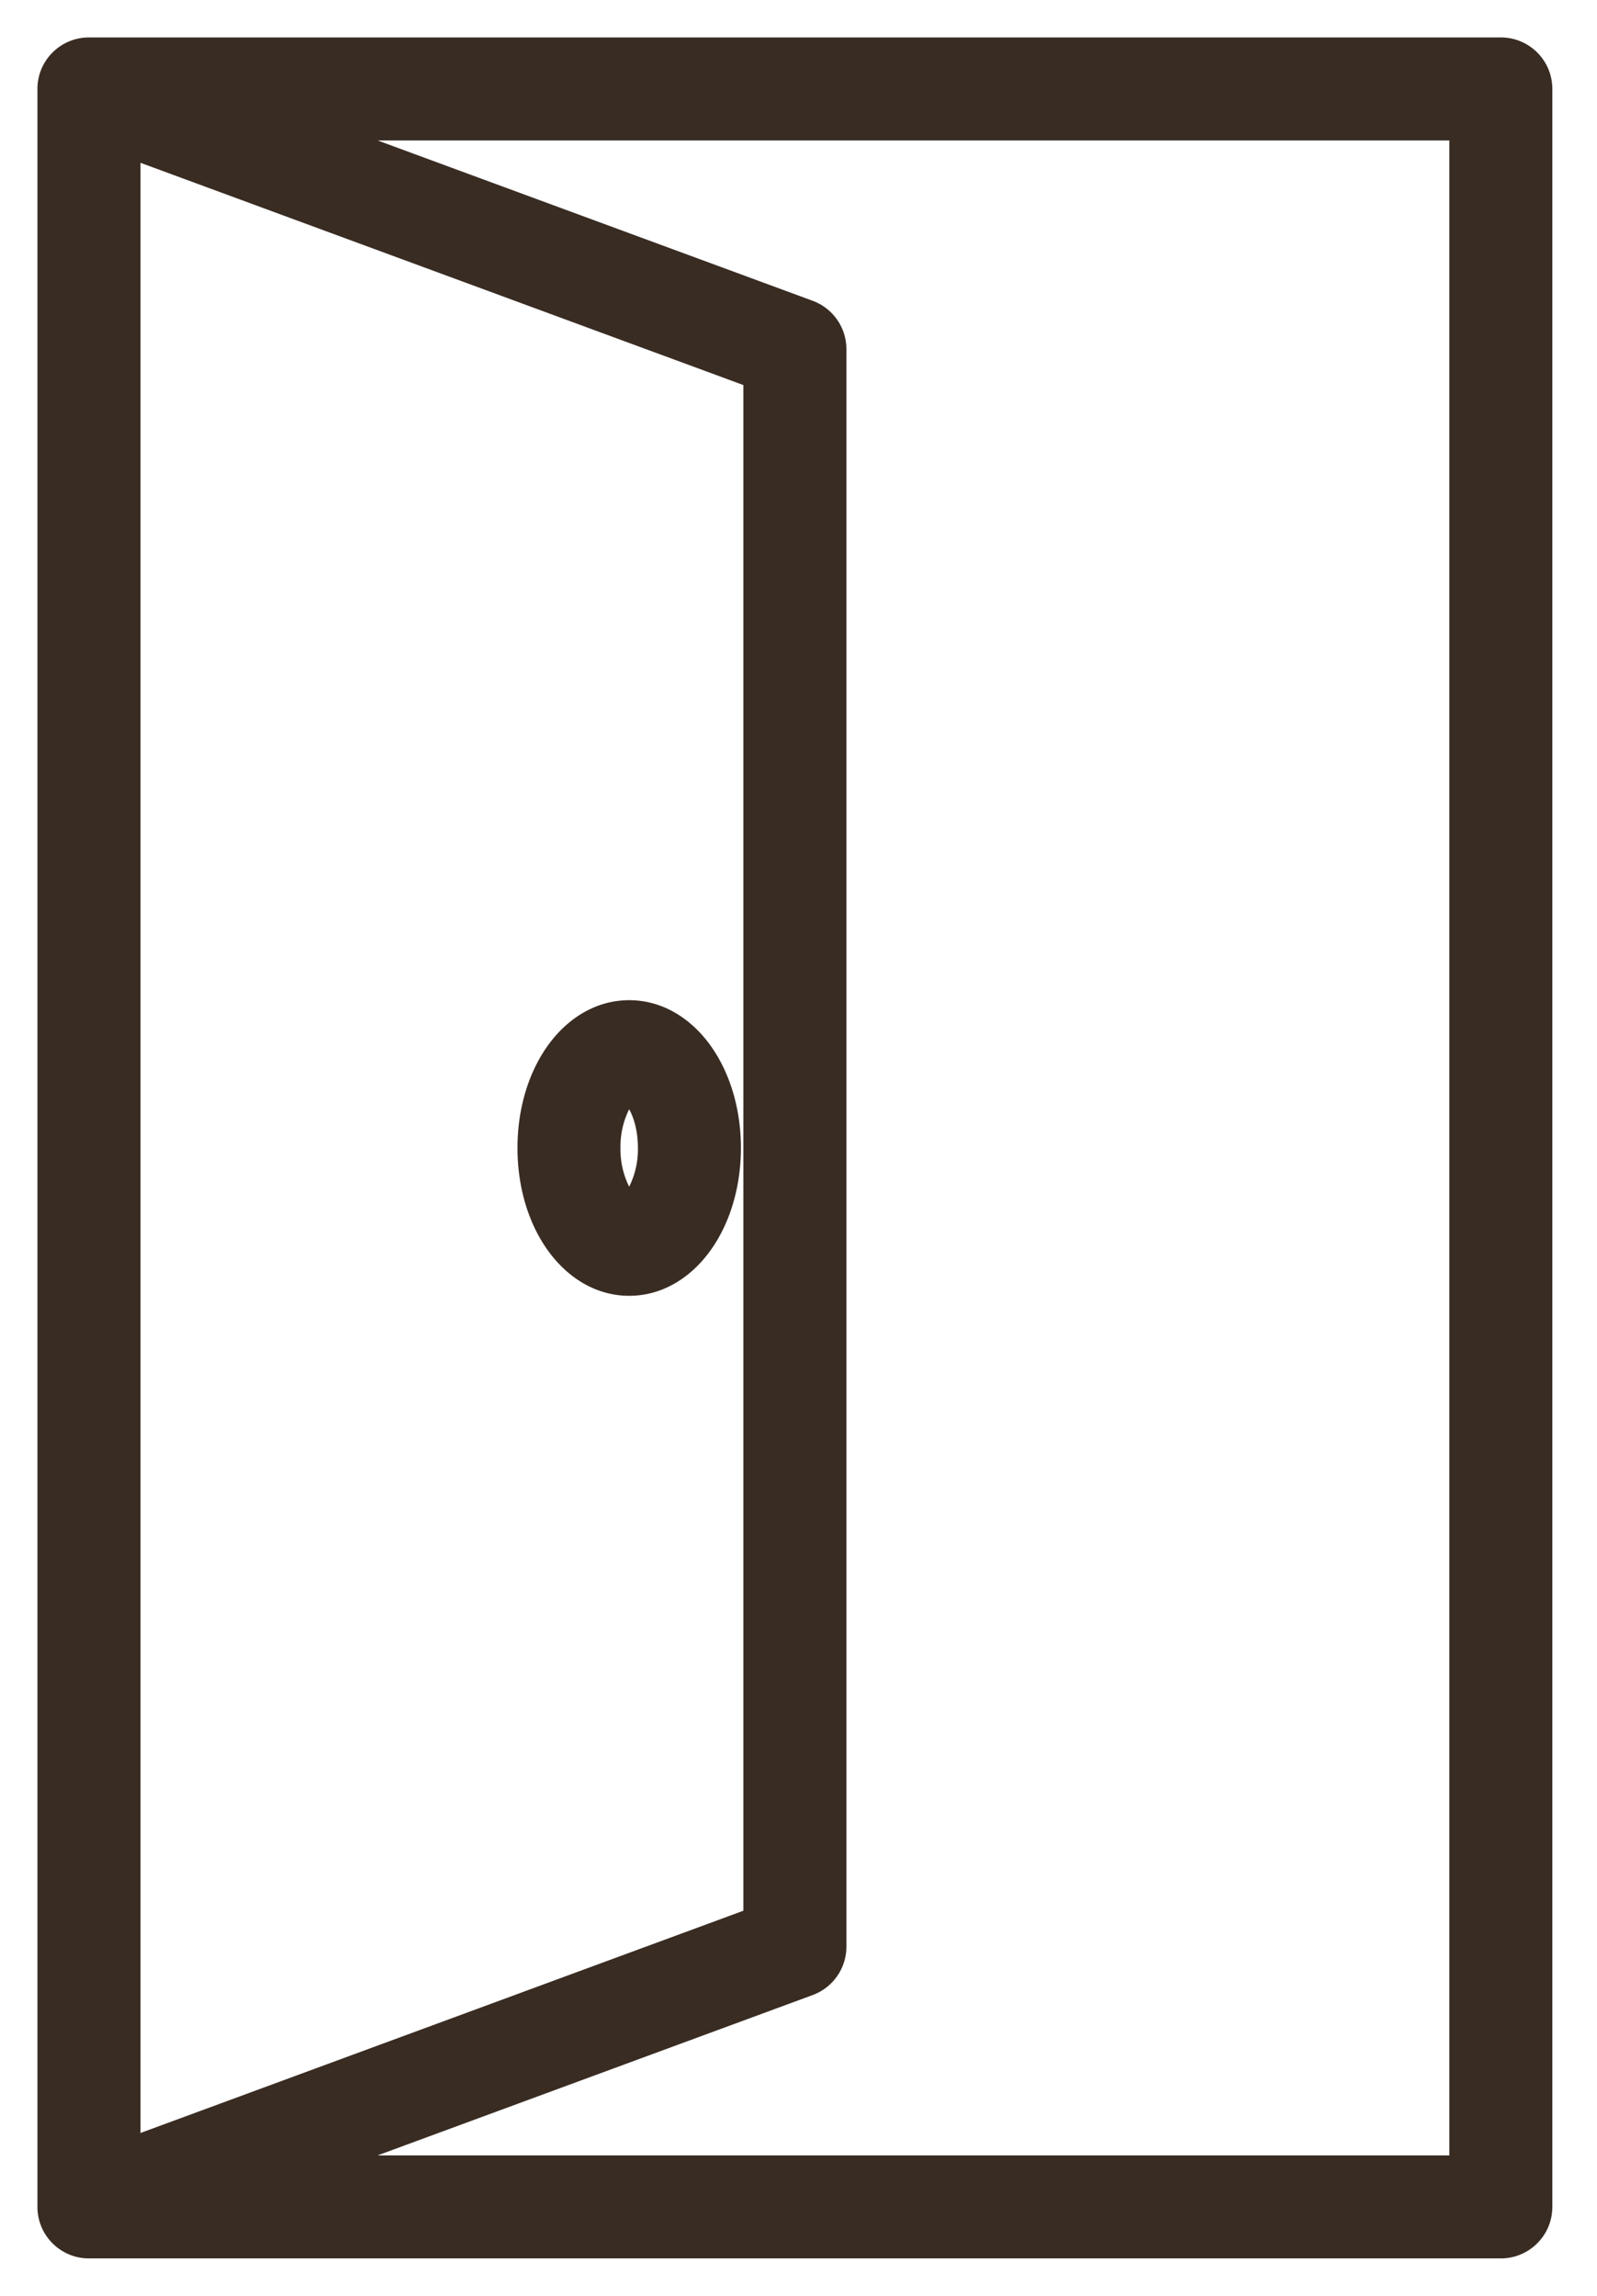 <svg width="32" height="46" fill="none" xmlns="http://www.w3.org/2000/svg"><path d="M12.716 22.075h-.002.002zm0 0l-.002.001.002-.002zm3.569-16.048h0L7.566 2.814h21.475v40.372H7.566l8.719-3.213c.405-.15.675-.537.675-.969V6.996c0-.432-.27-.819-.675-.969zM30.073.75H1.783C1.212.75.75 1.212.75 1.782v42.436c0 .57.462 1.032 1.032 1.032h28.29c.571 0 1.033-.462 1.033-1.032V1.782s0 0 0 0c0-.57-.462-1.032-1.032-1.032zM14.895 38.284l-12.08 4.453V3.262l12.08 4.453v30.57zM12.607 20.04c-.653 0-1.22.35-1.614.887-.393.537-.624 1.268-.624 2.074 0 .806.231 1.538.624 2.074.394.537.96.888 1.614.888.654 0 1.22-.35 1.614-.888.393-.536.625-1.268.625-2.074 0-.806-.232-1.537-.625-2.074-.394-.537-.96-.887-1.614-.887zm0 3.737a1.676 1.676 0 01-.174-.776 1.676 1.676 0 01.174-.776l.026.05c.076.158.149.401.149.726a1.673 1.673 0 01-.175.776zm-.108-1.7s0 0 0 0h0z" fill="#392C23" stroke="url(#paint1_linear)" stroke-width=".5"/></svg>